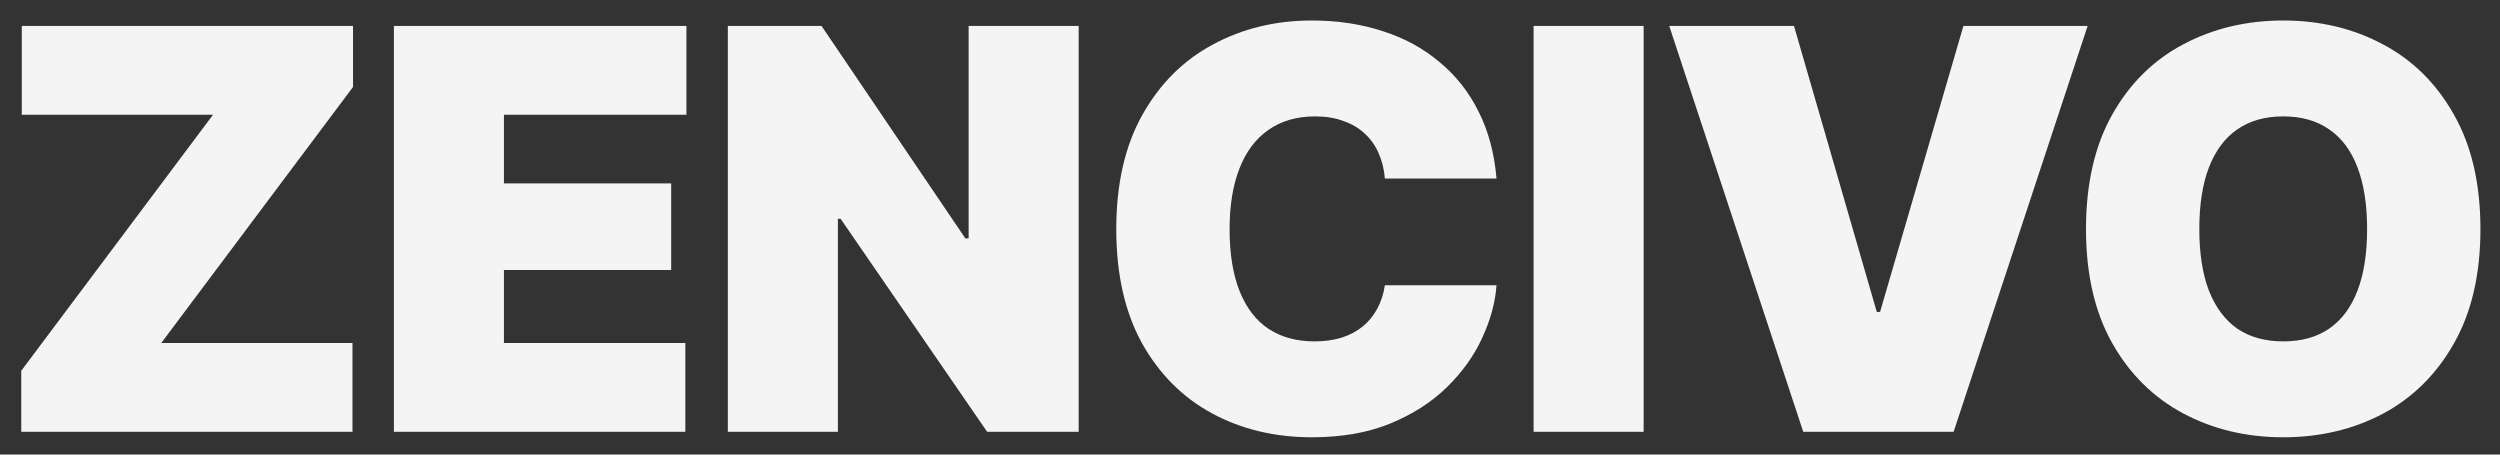 <svg width="110" height="20" viewBox="0 0 110 20" fill="none" xmlns="http://www.w3.org/2000/svg">
<rect x="0" y="0" width="110" height="20" fill="#333333" stroke="none"/>
<path d="M0.935 19V16.315L9.373 5.049H0.959V1.142H15.533V3.827L7.095 15.093H15.509V19H0.935ZM17.331 19V1.142H30.203V5.049H22.173V8.069H29.532V11.881H22.173V15.093H30.155V19H17.331ZM47.462 1.142V19H43.435L36.987 9.627H36.867V19H32.025V1.142H36.148L42.476 10.49H42.62V1.142H47.462ZM57.721 19.24C56.091 19.24 54.625 18.888 53.323 18.185C52.028 17.482 51.002 16.451 50.243 15.093C49.492 13.726 49.116 12.056 49.116 10.083C49.116 8.093 49.499 6.415 50.267 5.049C51.034 3.683 52.068 2.652 53.371 1.957C54.673 1.254 56.123 0.902 57.721 0.902C58.848 0.902 59.887 1.058 60.838 1.37C61.788 1.673 62.62 2.125 63.331 2.724C64.05 3.315 64.625 4.042 65.056 4.905C65.488 5.76 65.752 6.743 65.847 7.854H60.934C60.902 7.446 60.81 7.075 60.658 6.739C60.514 6.403 60.31 6.116 60.047 5.876C59.791 5.636 59.479 5.453 59.112 5.325C58.752 5.189 58.337 5.121 57.865 5.121C57.058 5.121 56.371 5.321 55.804 5.72C55.245 6.112 54.821 6.679 54.533 7.422C54.246 8.157 54.102 9.044 54.102 10.083C54.102 11.17 54.25 12.081 54.545 12.816C54.841 13.551 55.264 14.102 55.816 14.47C56.375 14.837 57.05 15.021 57.841 15.021C58.289 15.021 58.688 14.965 59.04 14.853C59.391 14.741 59.699 14.577 59.963 14.362C60.226 14.146 60.438 13.886 60.598 13.583C60.766 13.279 60.878 12.935 60.934 12.552H65.847C65.792 13.311 65.58 14.086 65.212 14.877C64.853 15.66 64.333 16.383 63.654 17.046C62.983 17.702 62.152 18.233 61.161 18.64C60.178 19.04 59.032 19.24 57.721 19.24ZM72.32 1.142V19H67.478V1.142H72.32ZM78.936 1.142L82.579 13.726H82.723L86.39 1.142H91.856L85.959 19H79.343L73.446 1.142H78.936ZM100.461 19.24C98.839 19.24 97.369 18.888 96.051 18.185C94.74 17.482 93.701 16.451 92.934 15.093C92.167 13.726 91.784 12.056 91.784 10.083C91.784 8.093 92.167 6.415 92.934 5.049C93.701 3.683 94.74 2.652 96.051 1.957C97.369 1.254 98.839 0.902 100.461 0.902C102.083 0.902 103.549 1.254 104.86 1.957C106.17 2.652 107.209 3.683 107.976 5.049C108.751 6.415 109.139 8.093 109.139 10.083C109.139 12.065 108.751 13.738 107.976 15.105C107.209 16.463 106.17 17.494 104.86 18.197C103.549 18.892 102.083 19.24 100.461 19.24ZM100.461 15.021C101.268 15.021 101.943 14.833 102.487 14.458C103.038 14.074 103.454 13.515 103.733 12.78C104.013 12.044 104.153 11.146 104.153 10.083C104.153 9.012 104.013 8.109 103.733 7.374C103.454 6.631 103.038 6.072 102.487 5.696C101.943 5.313 101.268 5.121 100.461 5.121C99.662 5.121 98.987 5.313 98.436 5.696C97.892 6.072 97.477 6.631 97.189 7.374C96.909 8.109 96.77 9.012 96.77 10.083C96.77 11.146 96.909 12.044 97.189 12.78C97.477 13.515 97.892 14.074 98.436 14.458C98.987 14.833 99.662 15.021 100.461 15.021Z" fill="#F4F4F4"/>
</svg>
